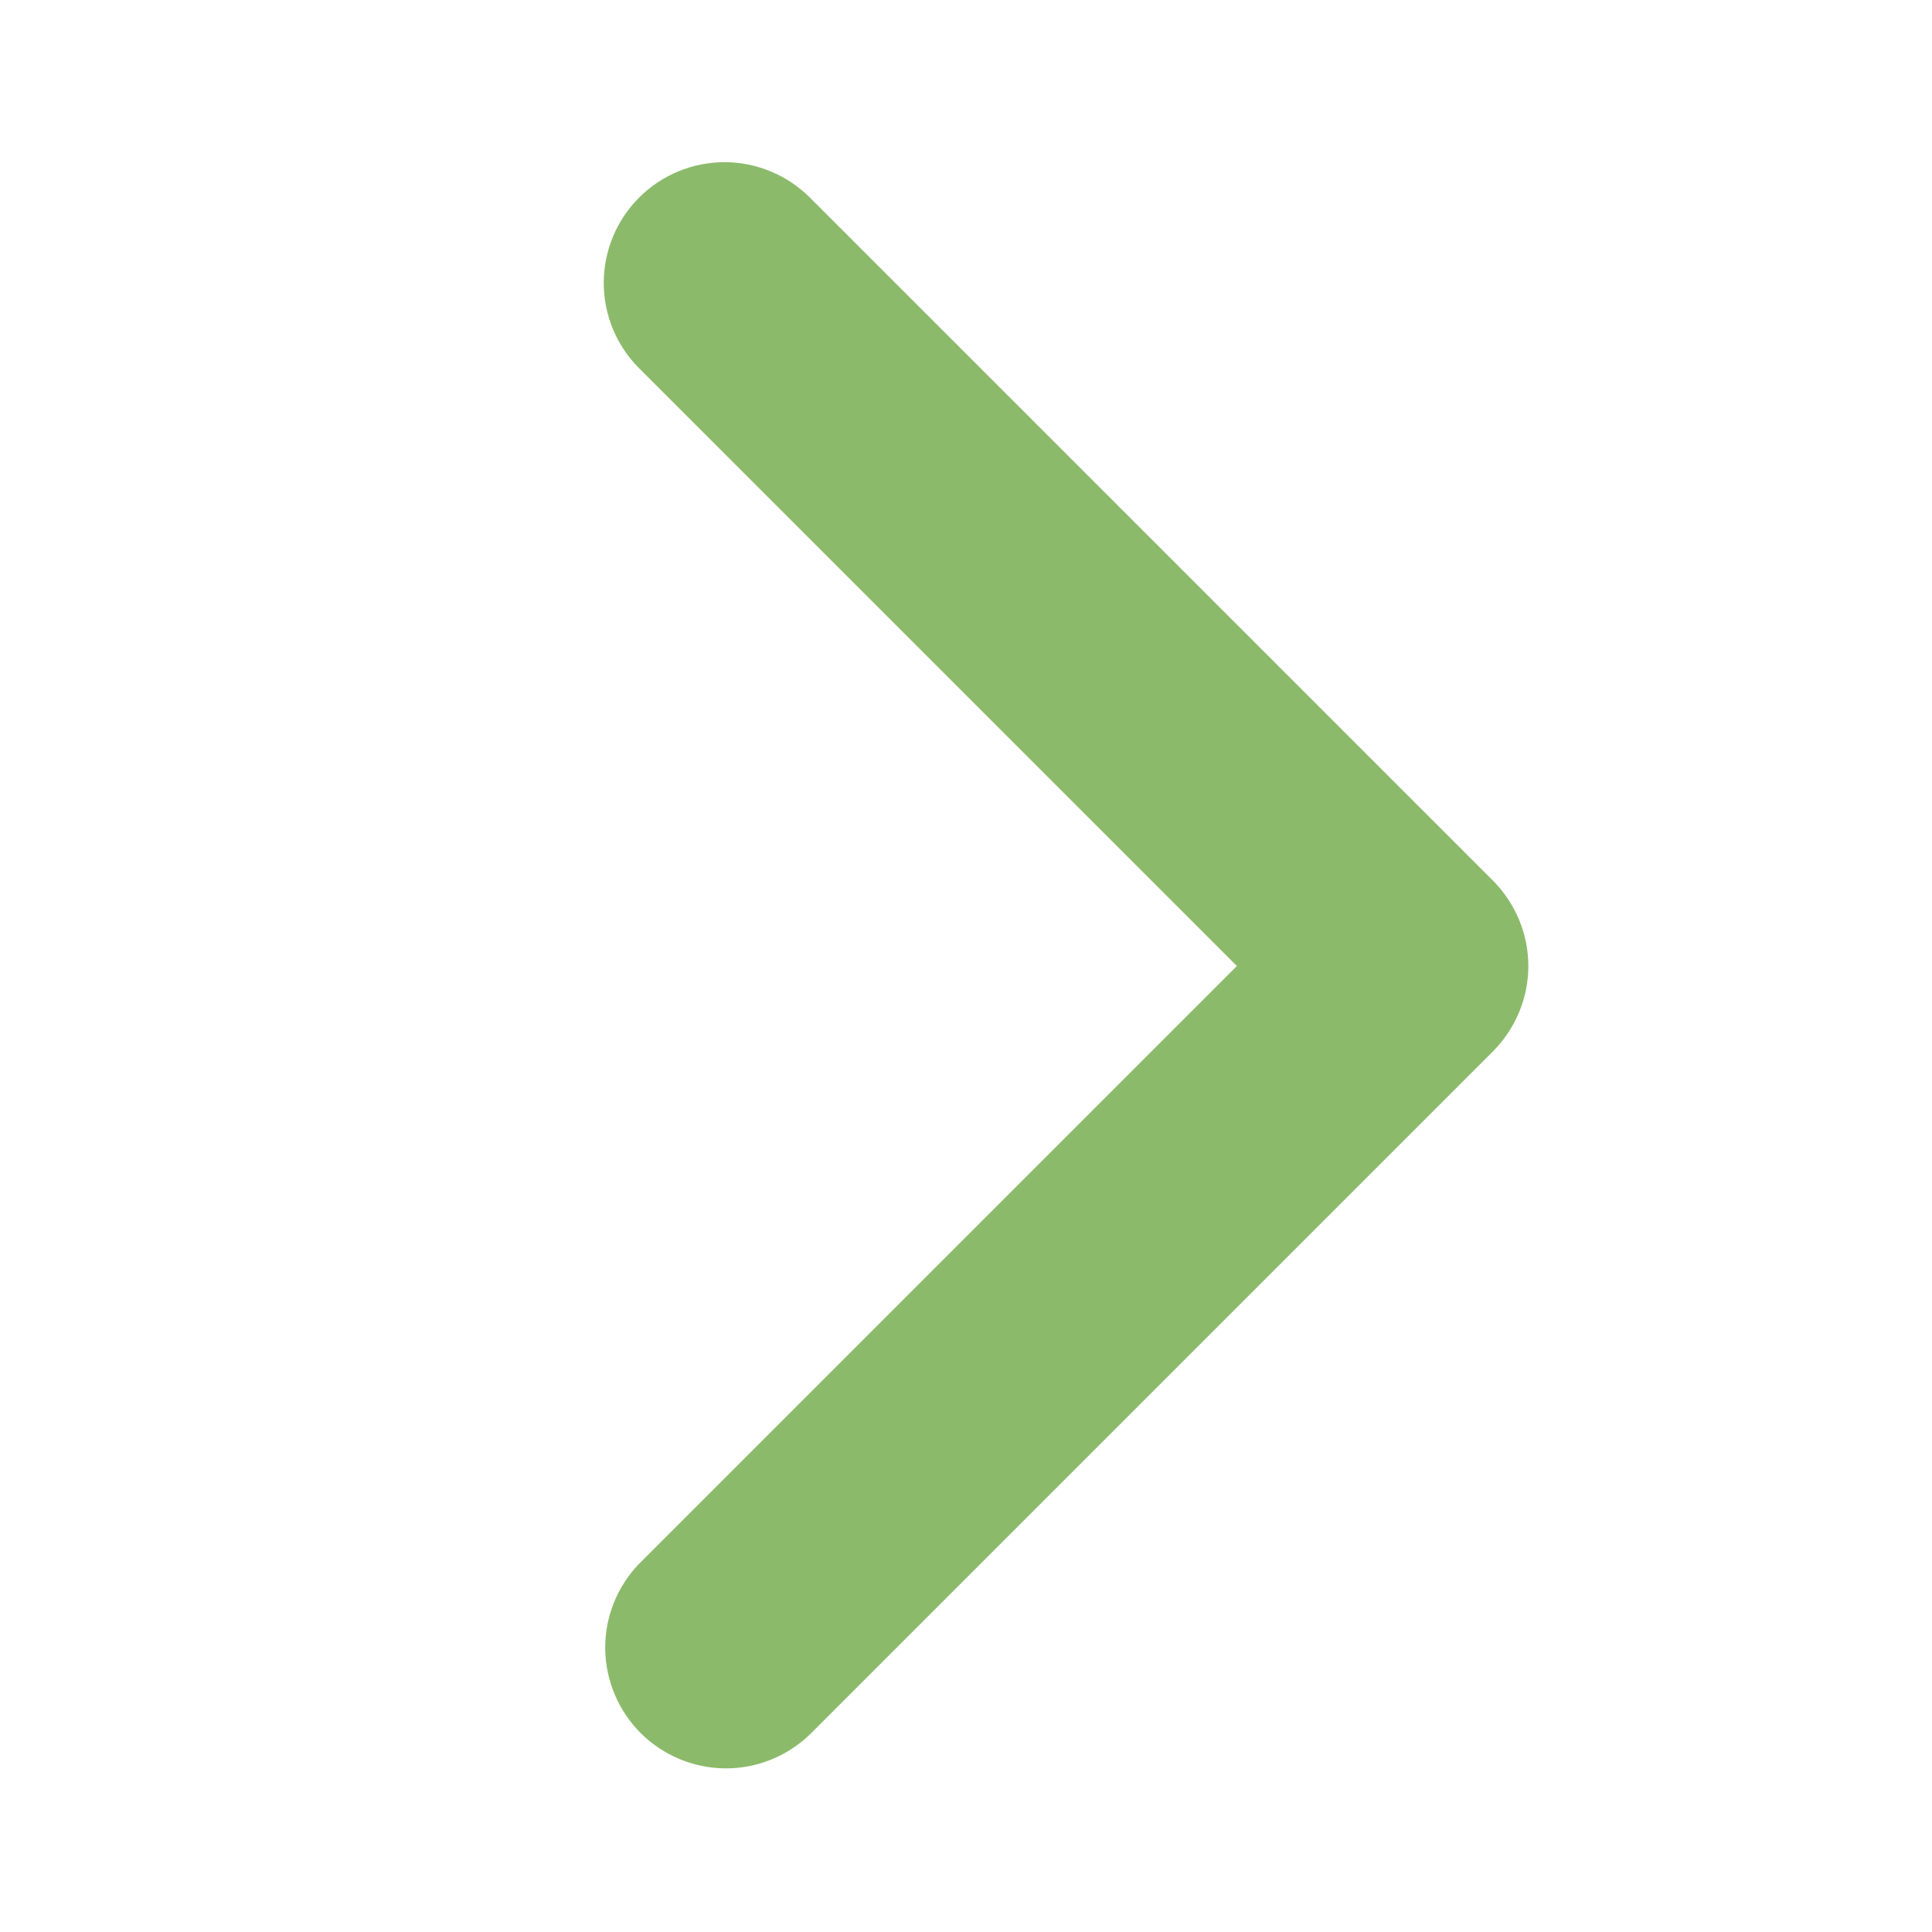 <svg width="16" height="16" viewBox="0 0 16 16" fill="none" xmlns="http://www.w3.org/2000/svg">
<path d="M5.293 1.636C5.105 1.824 5 2.078 5 2.343C5 2.608 5.105 2.862 5.293 3.05L10.243 8L5.293 12.95C5.111 13.139 5.01 13.391 5.012 13.653C5.015 13.916 5.12 14.166 5.305 14.352C5.491 14.537 5.741 14.642 6.004 14.645C6.266 14.647 6.518 14.546 6.707 14.364L12.364 8.707C12.551 8.519 12.657 8.265 12.657 8C12.657 7.735 12.551 7.481 12.364 7.293L6.707 1.636C6.519 1.449 6.265 1.343 6 1.343C5.735 1.343 5.48 1.449 5.293 1.636Z" fill="#8CBA6B"/>
</svg>
